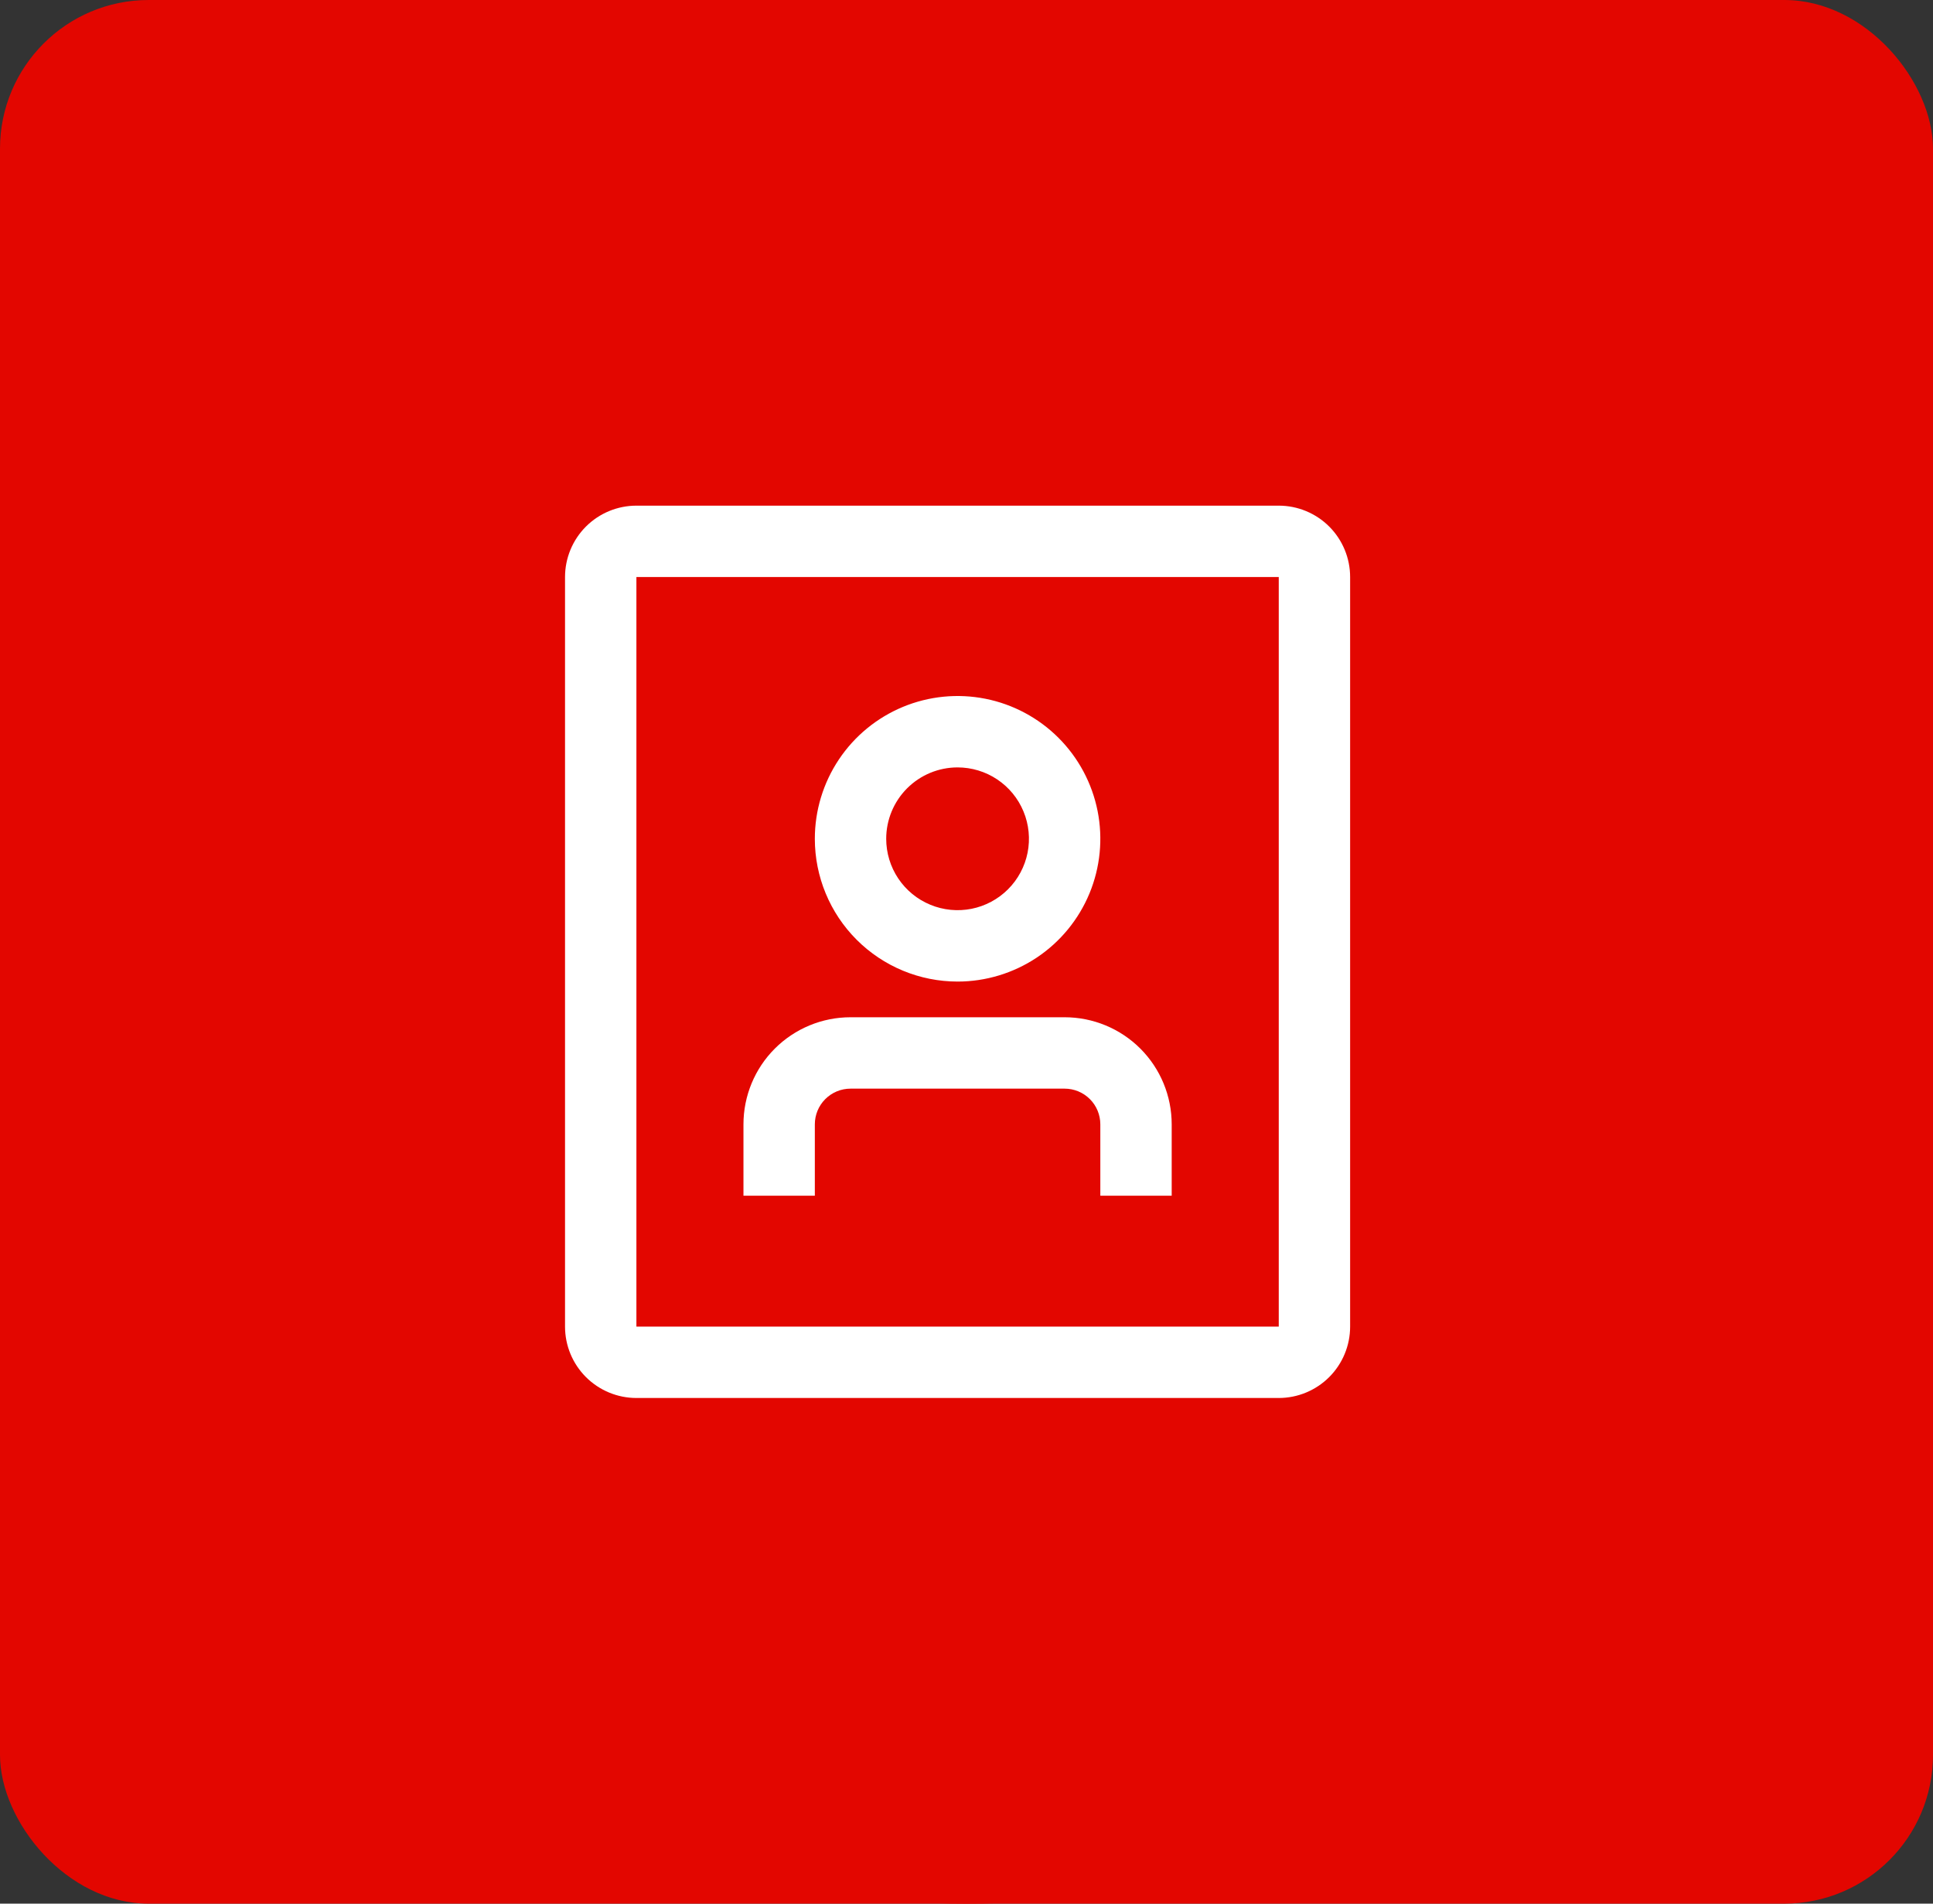 <svg width="65" height="64" viewBox="0 0 65 64" fill="none" xmlns="http://www.w3.org/2000/svg">
<rect x="0" y="0" width="65" height="64" fill="#333333" stroke="none"/>
<g clip-path="url(#clip0_3334_19556)">
<rect width="65" height="64" rx="5" fill="#E30600"/>
<circle cx="32.5" cy="32" r="32" fill="#E30600"/>
<path d="M35.8 34.2H28.6C27.645 34.2 26.73 34.579 26.054 35.254C25.379 35.929 25 36.845 25 37.8V40.2H27.4V37.8C27.4 37.482 27.526 37.176 27.752 36.951C27.977 36.726 28.282 36.6 28.6 36.6H35.8C36.118 36.6 36.423 36.726 36.648 36.951C36.874 37.176 37 37.482 37 37.8V40.2H39.4V37.8C39.4 36.845 39.021 35.929 38.346 35.254C37.67 34.579 36.755 34.2 35.8 34.2Z" fill="white"/>
<path d="M32.2 33C33.149 33 34.077 32.718 34.867 32.191C35.656 31.664 36.271 30.914 36.635 30.037C36.998 29.16 37.093 28.195 36.908 27.264C36.722 26.332 36.265 25.477 35.594 24.806C34.923 24.135 34.067 23.677 33.136 23.492C32.205 23.307 31.24 23.402 30.363 23.765C29.486 24.129 28.736 24.744 28.209 25.533C27.681 26.323 27.4 27.251 27.4 28.2C27.4 29.473 27.906 30.694 28.806 31.594C29.706 32.494 30.927 33 32.2 33ZM32.2 25.8C32.675 25.8 33.139 25.941 33.533 26.204C33.928 26.468 34.236 26.843 34.417 27.282C34.599 27.72 34.646 28.203 34.554 28.668C34.461 29.134 34.233 29.561 33.897 29.897C33.561 30.233 33.134 30.461 32.668 30.554C32.203 30.646 31.72 30.599 31.282 30.417C30.843 30.236 30.468 29.928 30.204 29.533C29.941 29.139 29.8 28.675 29.8 28.2C29.8 27.564 30.053 26.953 30.503 26.503C30.953 26.053 31.563 25.8 32.2 25.8Z" fill="white"/>
<path d="M43 17H39.4H37.5C37 17 36 17 35.5 17C34.5 17 33.136 17 32.5 17L30 17C30 17 28.5 17 27.5 17C27 17 27 17 26 17L25 17H21.4C20.764 17 20.153 17.253 19.703 17.703C19.253 18.153 19 18.764 19 19.4V44.6C19 45.237 19.253 45.847 19.703 46.297C20.153 46.747 20.764 47 21.4 47H43C43.636 47 44.247 46.747 44.697 46.297C45.147 45.847 45.4 45.237 45.4 44.6V19.4C45.4 18.764 45.147 18.153 44.697 17.703C44.247 17.253 43.636 17 43 17ZM43 44.6H21.4V19.4H25H36.5H39.4H43V44.6Z" fill="white"/>
</g>
<defs>
<clipPath id="clip0_3334_19556">
<rect width="65" height="64" rx="5" fill="white"/>
</clipPath>
</defs>
</svg>
